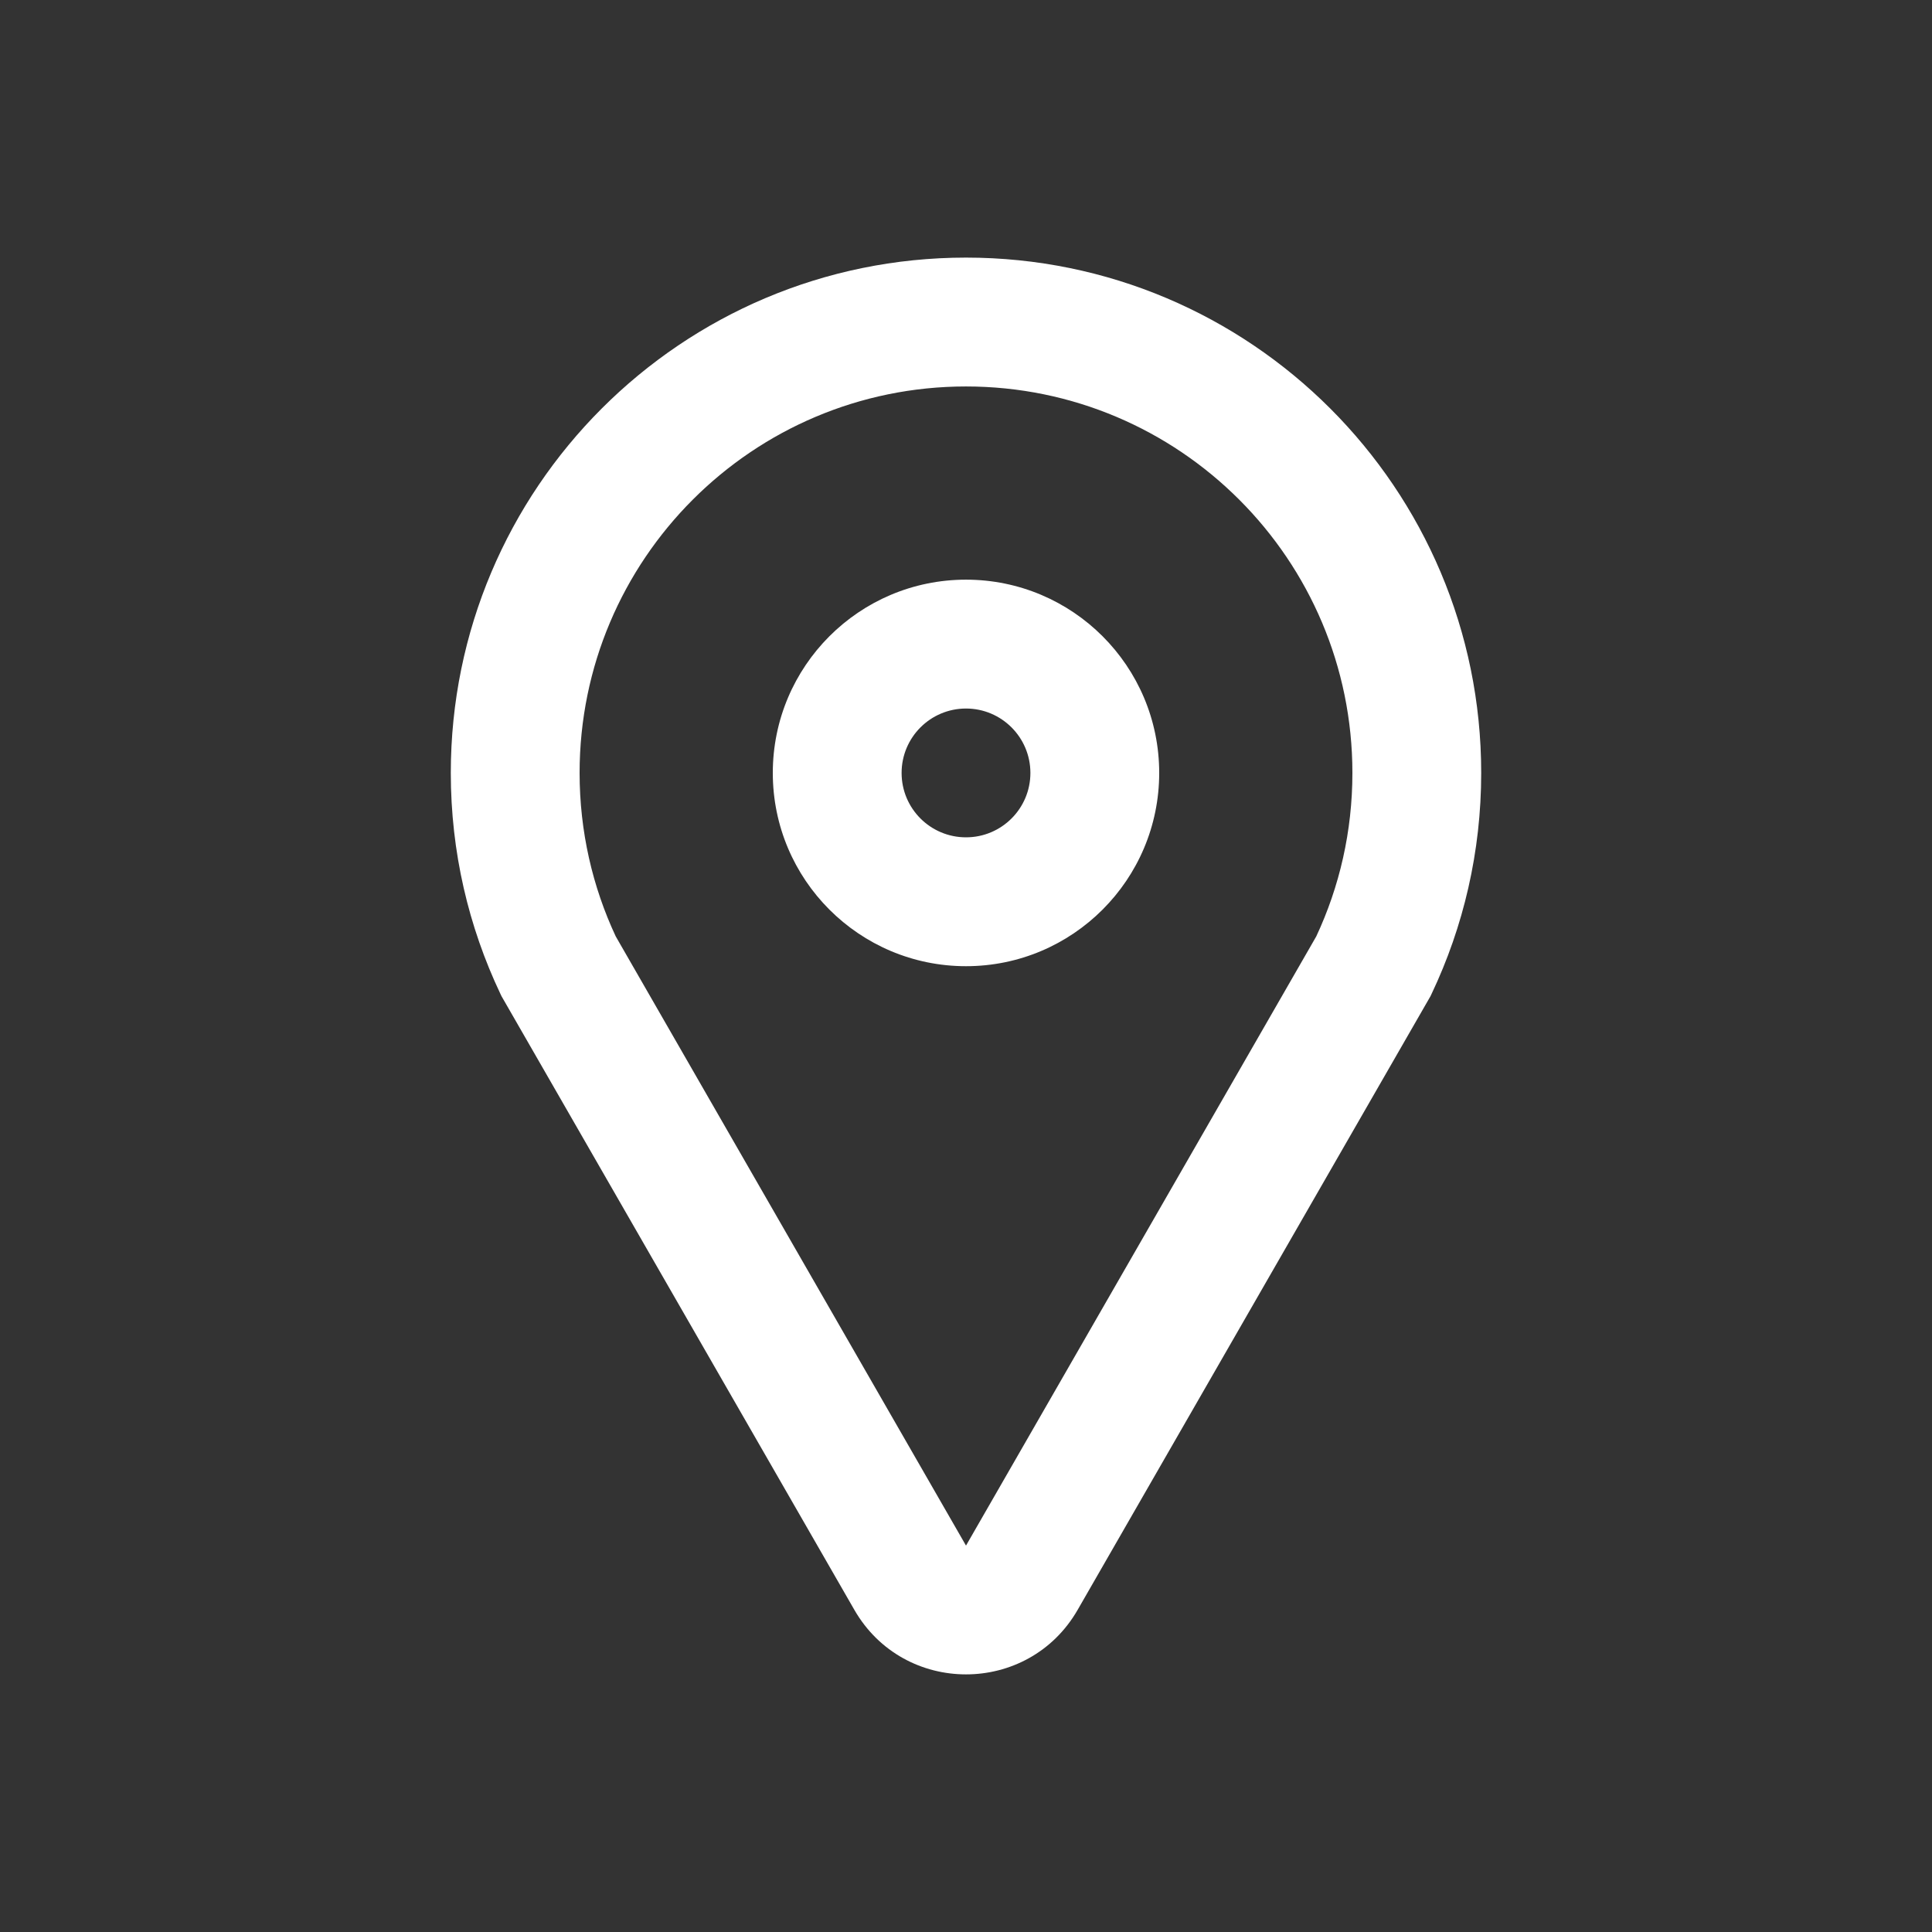 <svg width="30" height="30" viewBox="0 0 30 30" fill="none" xmlns="http://www.w3.org/2000/svg">
<rect x="0" y="0" width="30" height="30" fill="#333333" stroke="none"/>
<path fill-rule="evenodd" clip-rule="evenodd" d="M15 6.001C11.686 6.001 9 8.688 9 12.002C9 12.911 9.201 13.77 9.561 14.54L15 24L20.439 14.54C20.799 13.77 21 12.911 21 12.002C21 8.688 18.314 6.001 15 6.001ZM7 12.002C7 7.583 10.582 4 15 4C19.418 4 23 7.583 23 12.002C23 13.228 22.724 14.391 22.23 15.432L22.213 15.468L16.734 24.997C15.965 26.334 14.035 26.334 13.266 24.997L7.787 15.468L7.77 15.432C7.276 14.391 7 13.228 7 12.002ZM15 11.002C14.448 11.002 14 11.45 14 12.002C14 12.555 14.448 13.002 15 13.002C15.552 13.002 16 12.555 16 12.002C16 11.45 15.552 11.002 15 11.002ZM12 12.002C12 10.345 13.343 9.001 15 9.001C16.657 9.001 18 10.345 18 12.002C18 13.659 16.657 15.003 15 15.003C13.343 15.003 12 13.659 12 12.002Z" fill="white"/>
</svg>
